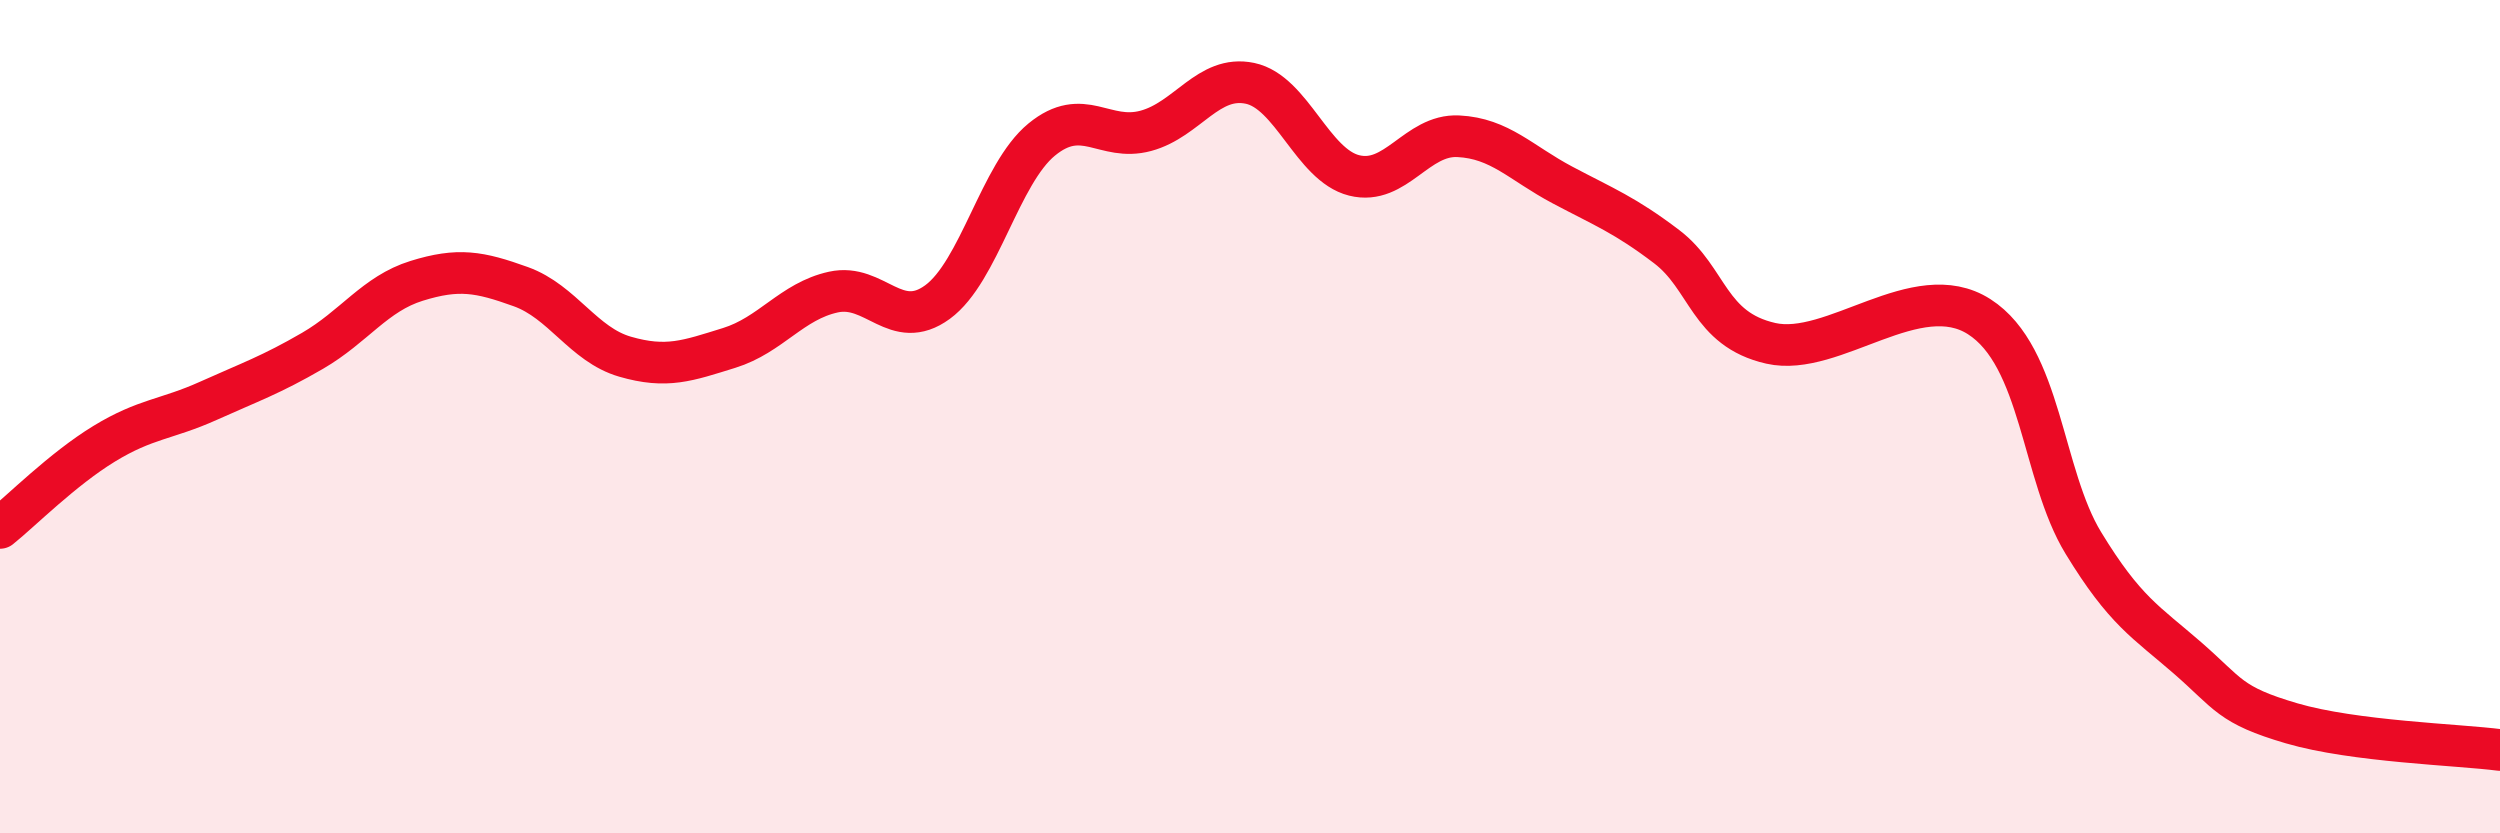 
    <svg width="60" height="20" viewBox="0 0 60 20" xmlns="http://www.w3.org/2000/svg">
      <path
        d="M 0,12.67 C 0.5,12.27 1.5,11.26 2.5,10.65 C 3.5,10.04 4,10.07 5,9.62 C 6,9.17 6.5,9 7.5,8.42 C 8.5,7.84 9,7.05 10,6.74 C 11,6.43 11.5,6.52 12.5,6.88 C 13.5,7.24 14,8.27 15,8.56 C 16,8.85 16.5,8.66 17.5,8.35 C 18.5,8.04 19,7.23 20,7.01 C 21,6.79 21.5,7.98 22.5,7.25 C 23.5,6.52 24,4.17 25,3.35 C 26,2.53 26.5,3.41 27.5,3.14 C 28.5,2.87 29,1.79 30,2 C 31,2.21 31.5,3.96 32.5,4.21 C 33.5,4.46 34,3.22 35,3.27 C 36,3.32 36.5,3.91 37.5,4.44 C 38.5,4.97 39,5.16 40,5.92 C 41,6.68 41,7.9 42.5,8.24 C 44,8.58 46,6.64 47.5,7.6 C 49,8.56 49,11.39 50,13.03 C 51,14.67 51.5,14.92 52.5,15.79 C 53.5,16.66 53.5,16.92 55,17.36 C 56.5,17.8 59,17.87 60,18L60 20L0 20Z"
        fill="#EB0A25"
        opacity="0.1"
        stroke-linecap="round"
        stroke-linejoin="round"
      />
      <path
        d="M 0,12.67 C 0.5,12.27 1.5,11.26 2.5,10.65 C 3.5,10.04 4,10.07 5,9.62 C 6,9.17 6.5,9 7.5,8.42 C 8.5,7.84 9,7.05 10,6.74 C 11,6.43 11.5,6.52 12.5,6.88 C 13.5,7.24 14,8.27 15,8.56 C 16,8.85 16.5,8.66 17.5,8.35 C 18.5,8.04 19,7.23 20,7.01 C 21,6.79 21.5,7.98 22.5,7.25 C 23.5,6.52 24,4.17 25,3.35 C 26,2.53 26.5,3.41 27.5,3.14 C 28.5,2.87 29,1.79 30,2 C 31,2.21 31.5,3.96 32.5,4.21 C 33.5,4.46 34,3.22 35,3.27 C 36,3.32 36.5,3.91 37.5,4.44 C 38.5,4.97 39,5.16 40,5.92 C 41,6.68 41,7.9 42.5,8.24 C 44,8.58 46,6.64 47.5,7.6 C 49,8.56 49,11.39 50,13.03 C 51,14.67 51.5,14.92 52.5,15.79 C 53.5,16.66 53.5,16.92 55,17.36 C 56.5,17.8 59,17.87 60,18"
        stroke="#EB0A25"
        stroke-width="1"
        fill="none"
        stroke-linecap="round"
        stroke-linejoin="round"
      />
    </svg>
  